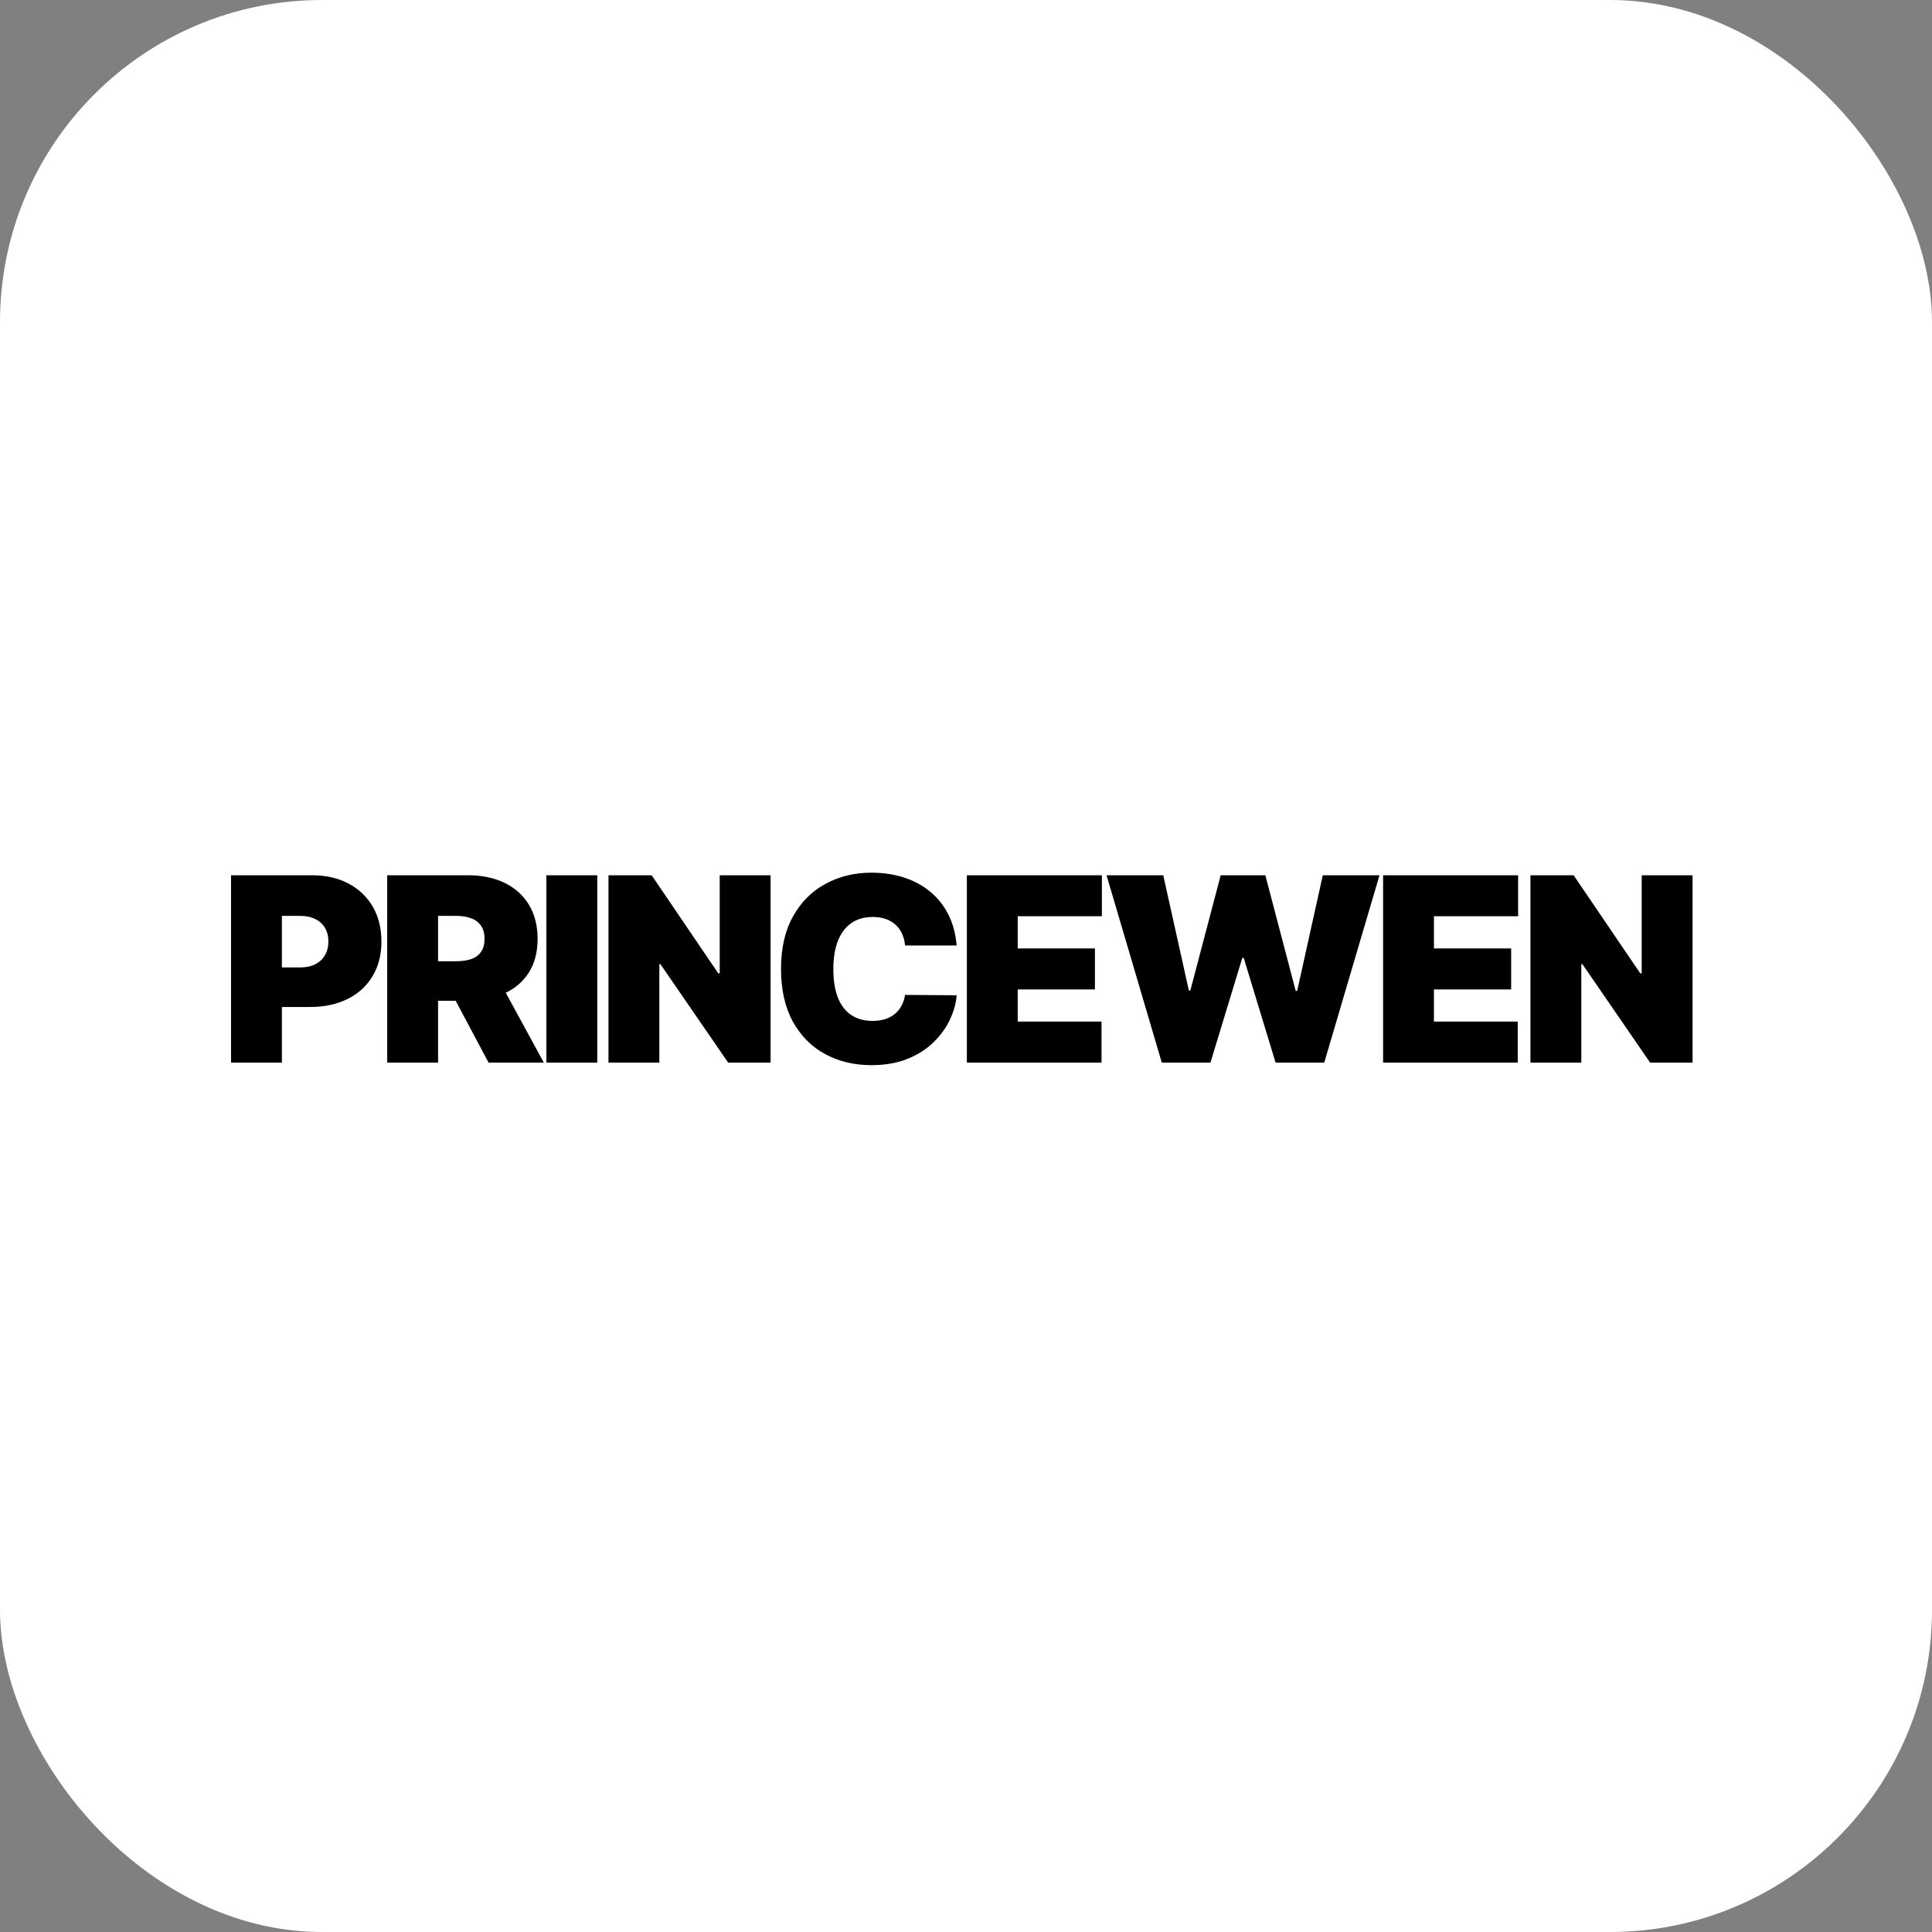 <svg width="300" height="300" viewBox="0 0 300 300" fill="none" xmlns="http://www.w3.org/2000/svg">
<rect x="0" y="0" width="300" height="300" fill="#808080" stroke="none"/>
<rect width="300" height="300" rx="50" fill="white"/>
<path d="M35.875 165V135.909H48.432C50.591 135.909 52.48 136.335 54.099 137.188C55.719 138.04 56.978 139.238 57.878 140.781C58.778 142.325 59.227 144.129 59.227 146.193C59.227 148.277 58.763 150.08 57.835 151.605C56.917 153.13 55.624 154.304 53.957 155.128C52.3 155.952 50.364 156.364 48.148 156.364H40.648V150.227H46.557C47.485 150.227 48.276 150.066 48.929 149.744C49.592 149.413 50.099 148.944 50.449 148.338C50.809 147.732 50.989 147.017 50.989 146.193C50.989 145.36 50.809 144.65 50.449 144.062C50.099 143.466 49.592 143.011 48.929 142.699C48.276 142.377 47.485 142.216 46.557 142.216H43.773V165H35.875ZM60.125 165V135.909H72.682C74.841 135.909 76.73 136.302 78.349 137.088C79.969 137.874 81.228 139.006 82.128 140.483C83.028 141.96 83.477 143.731 83.477 145.795C83.477 147.879 83.013 149.635 82.085 151.065C81.167 152.495 79.874 153.575 78.207 154.304C76.55 155.033 74.614 155.398 72.398 155.398H64.898V149.261H70.807C71.735 149.261 72.526 149.148 73.179 148.92C73.842 148.684 74.349 148.31 74.699 147.798C75.059 147.287 75.239 146.619 75.239 145.795C75.239 144.962 75.059 144.285 74.699 143.764C74.349 143.234 73.842 142.846 73.179 142.599C72.526 142.344 71.735 142.216 70.807 142.216H68.023V165H60.125ZM77.171 151.648L84.443 165H75.864L68.761 151.648H77.171ZM92.742 135.909V165H84.844V135.909H92.742ZM119.655 135.909V165H113.064L102.553 149.716H102.382V165H94.484V135.909H101.189L111.53 151.136H111.757V135.909H119.655ZM148.55 146.818H140.538C140.482 146.155 140.33 145.554 140.084 145.014C139.847 144.474 139.516 144.01 139.089 143.622C138.673 143.224 138.166 142.921 137.57 142.713C136.973 142.495 136.296 142.386 135.538 142.386C134.213 142.386 133.09 142.708 132.172 143.352C131.263 143.996 130.571 144.92 130.098 146.122C129.634 147.325 129.402 148.769 129.402 150.455C129.402 152.235 129.639 153.726 130.112 154.929C130.595 156.122 131.291 157.022 132.2 157.628C133.109 158.224 134.203 158.523 135.482 158.523C136.211 158.523 136.864 158.433 137.442 158.253C138.019 158.063 138.521 157.794 138.947 157.443C139.374 157.093 139.719 156.671 139.984 156.179C140.259 155.677 140.444 155.114 140.538 154.489L148.55 154.545C148.455 155.777 148.109 157.031 147.513 158.31C146.916 159.579 146.069 160.753 144.97 161.832C143.881 162.902 142.532 163.764 140.922 164.418C139.312 165.071 137.442 165.398 135.311 165.398C132.641 165.398 130.245 164.825 128.124 163.679C126.012 162.533 124.34 160.848 123.109 158.622C121.888 156.397 121.277 153.674 121.277 150.455C121.277 147.216 121.902 144.489 123.152 142.273C124.402 140.047 126.088 138.366 128.209 137.23C130.33 136.084 132.697 135.511 135.311 135.511C137.148 135.511 138.839 135.762 140.382 136.264C141.926 136.766 143.28 137.5 144.445 138.466C145.609 139.422 146.547 140.601 147.257 142.003C147.967 143.404 148.398 145.009 148.55 146.818ZM150.133 165V135.909H171.099V142.273H158.031V147.273H170.019V153.636H158.031V158.636H171.042V165H150.133ZM180.402 165L171.822 135.909H180.629L184.607 153.807H184.834L189.55 135.909H196.482L201.197 153.864H201.425L205.402 135.909H214.209L205.629 165H198.072L193.129 148.75H192.902L187.959 165H180.402ZM214.766 165V135.909H235.732V142.273H222.663V147.273H234.652V153.636H222.663V158.636H235.675V165H214.766ZM262.819 135.909V165H256.228L245.717 149.716H245.546V165H237.648V135.909H244.353L254.694 151.136H254.921V135.909H262.819Z" fill="black"/>
</svg>
